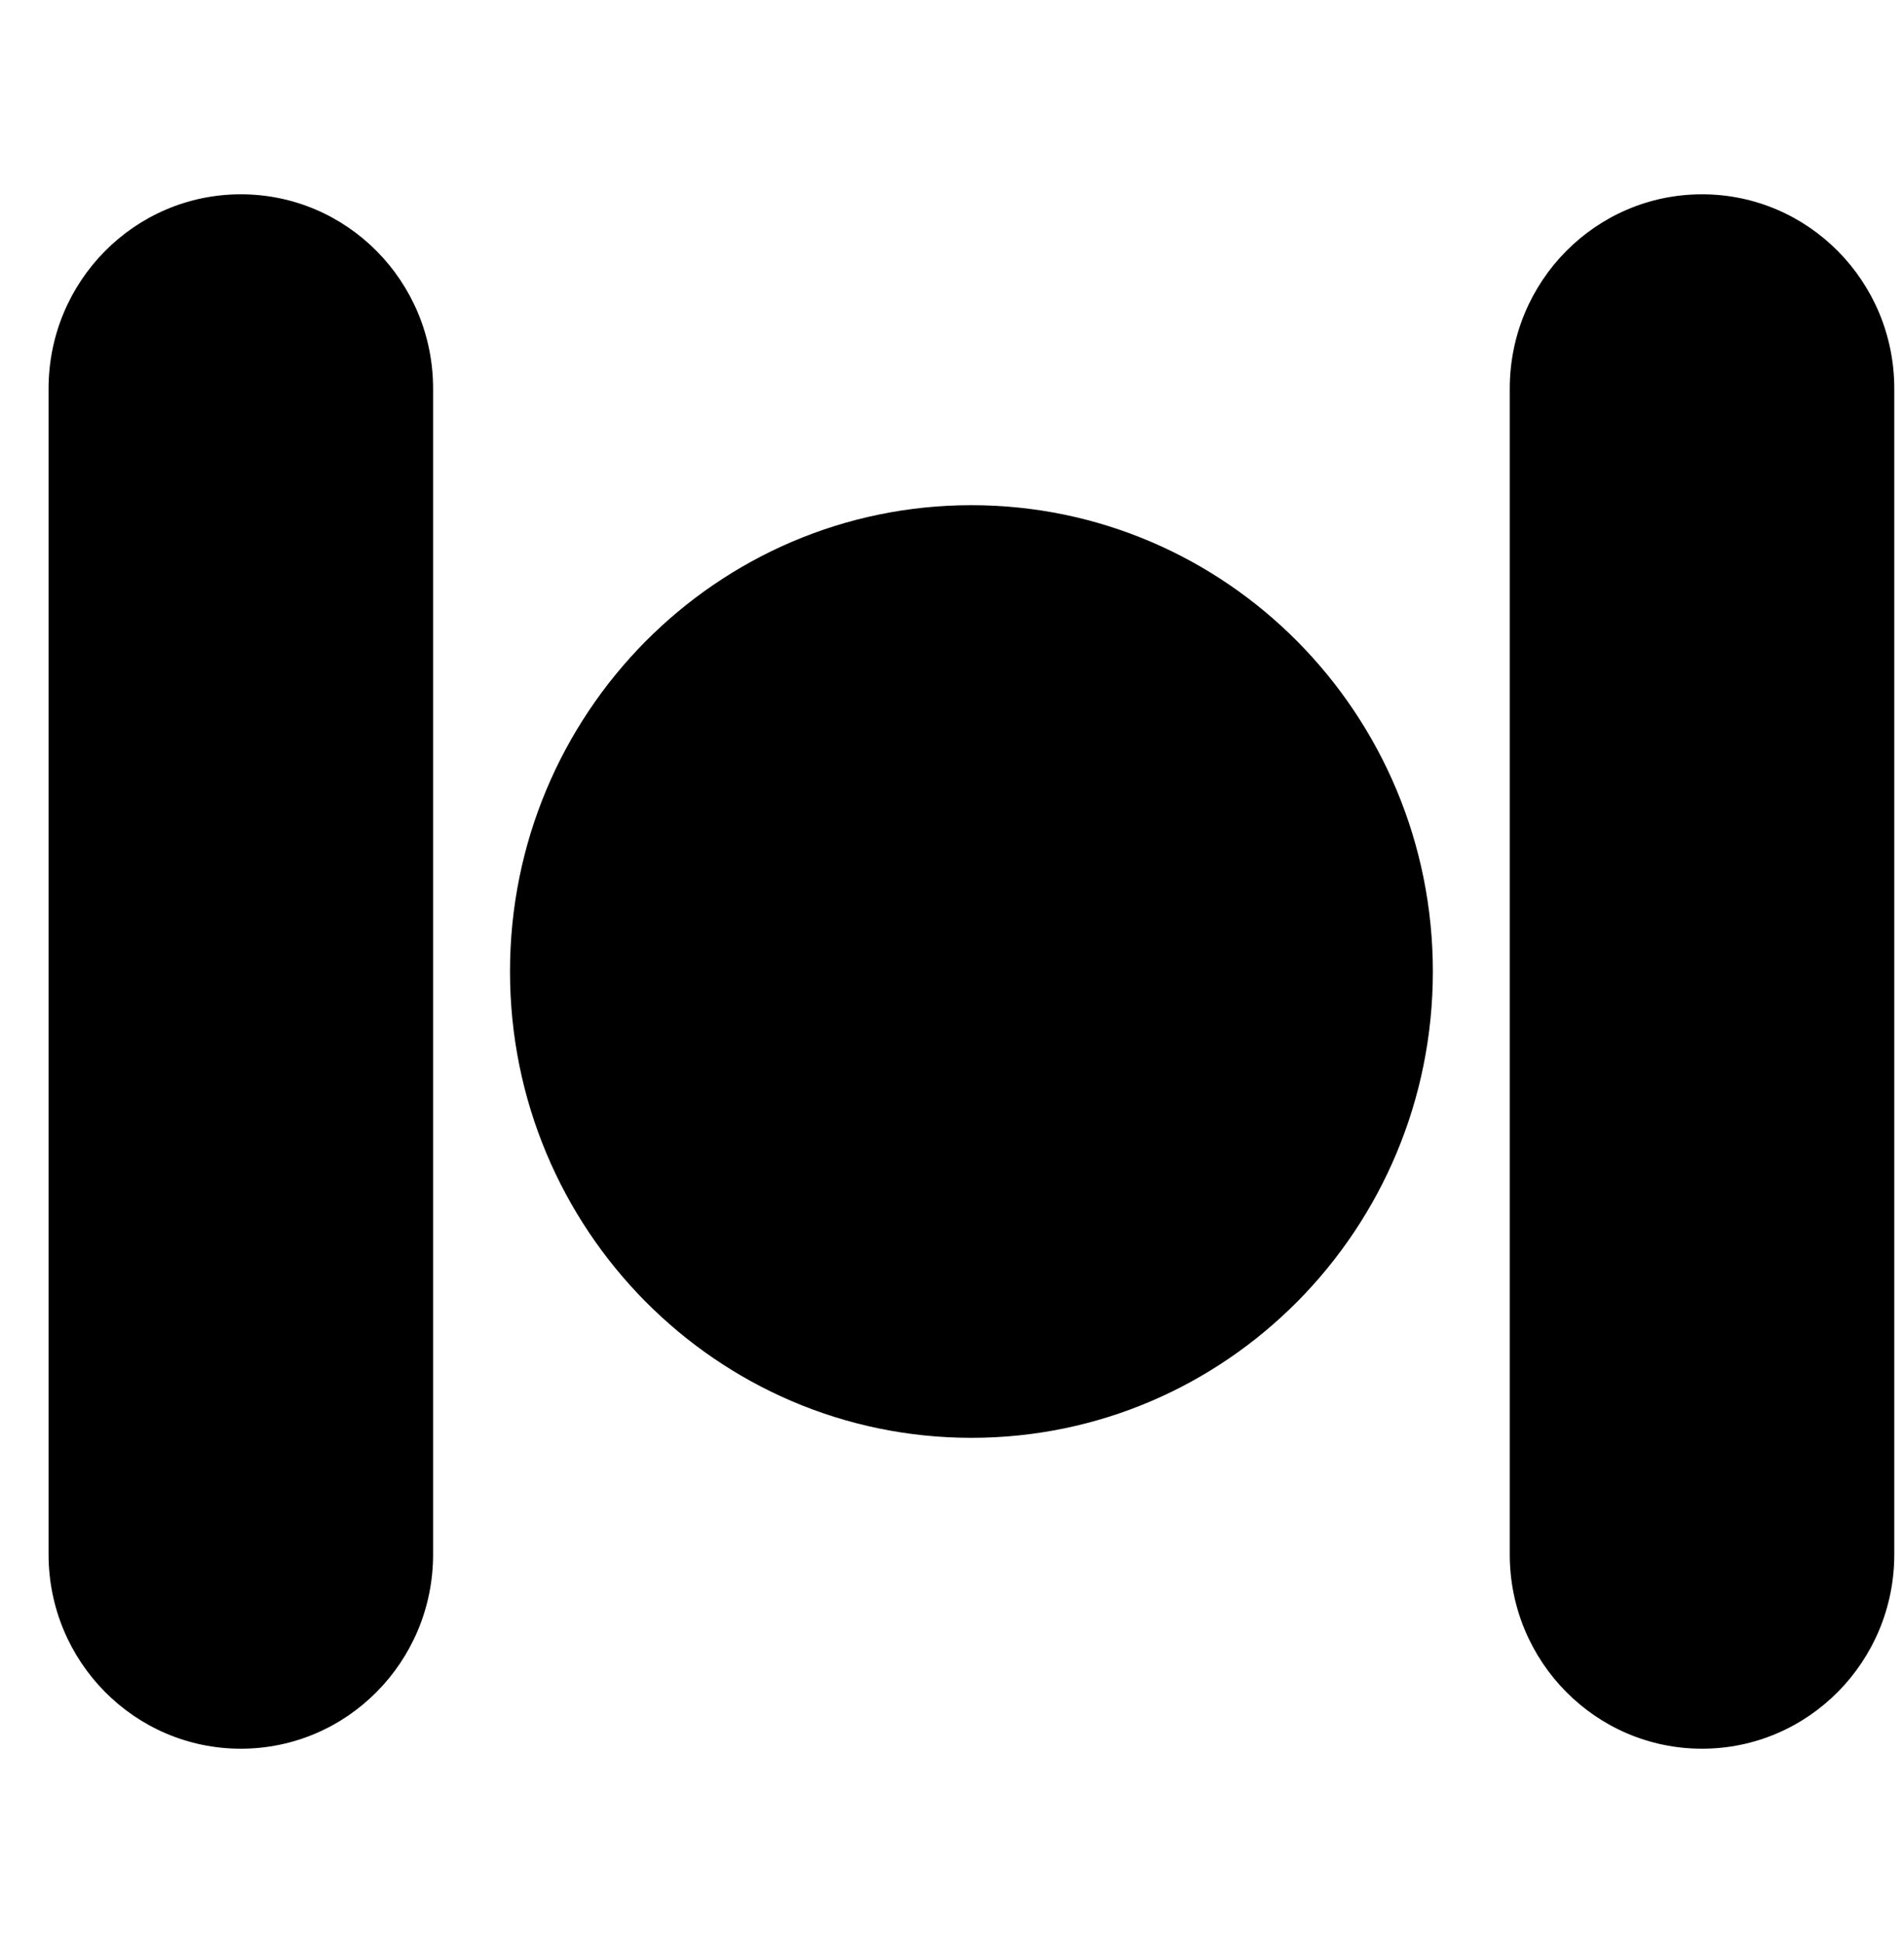 <svg width="49" height="50" viewBox="0 0 49 50" fill="none" xmlns="http://www.w3.org/2000/svg">
<path d="M1.25 10C1.25 7.239 3.465 5 6.198 5C8.931 5 11.146 7.239 11.146 10V40C11.146 42.761 8.931 45 6.198 45C3.465 45 1.25 42.761 1.25 40V10Z" fill="black"/>
<path d="M38.854 10C38.854 7.239 41.069 5 43.802 5C46.535 5 48.75 7.239 48.75 10V40C48.75 42.761 46.535 45 43.802 45C41.069 45 38.854 42.761 38.854 40V10Z" fill="black"/>
<path d="M36.875 25C36.875 31.627 31.558 37 25 37C18.442 37 13.125 31.627 13.125 25C13.125 18.373 18.442 13 25 13C31.558 13 36.875 18.373 36.875 25Z" fill="black"/>
</svg>

